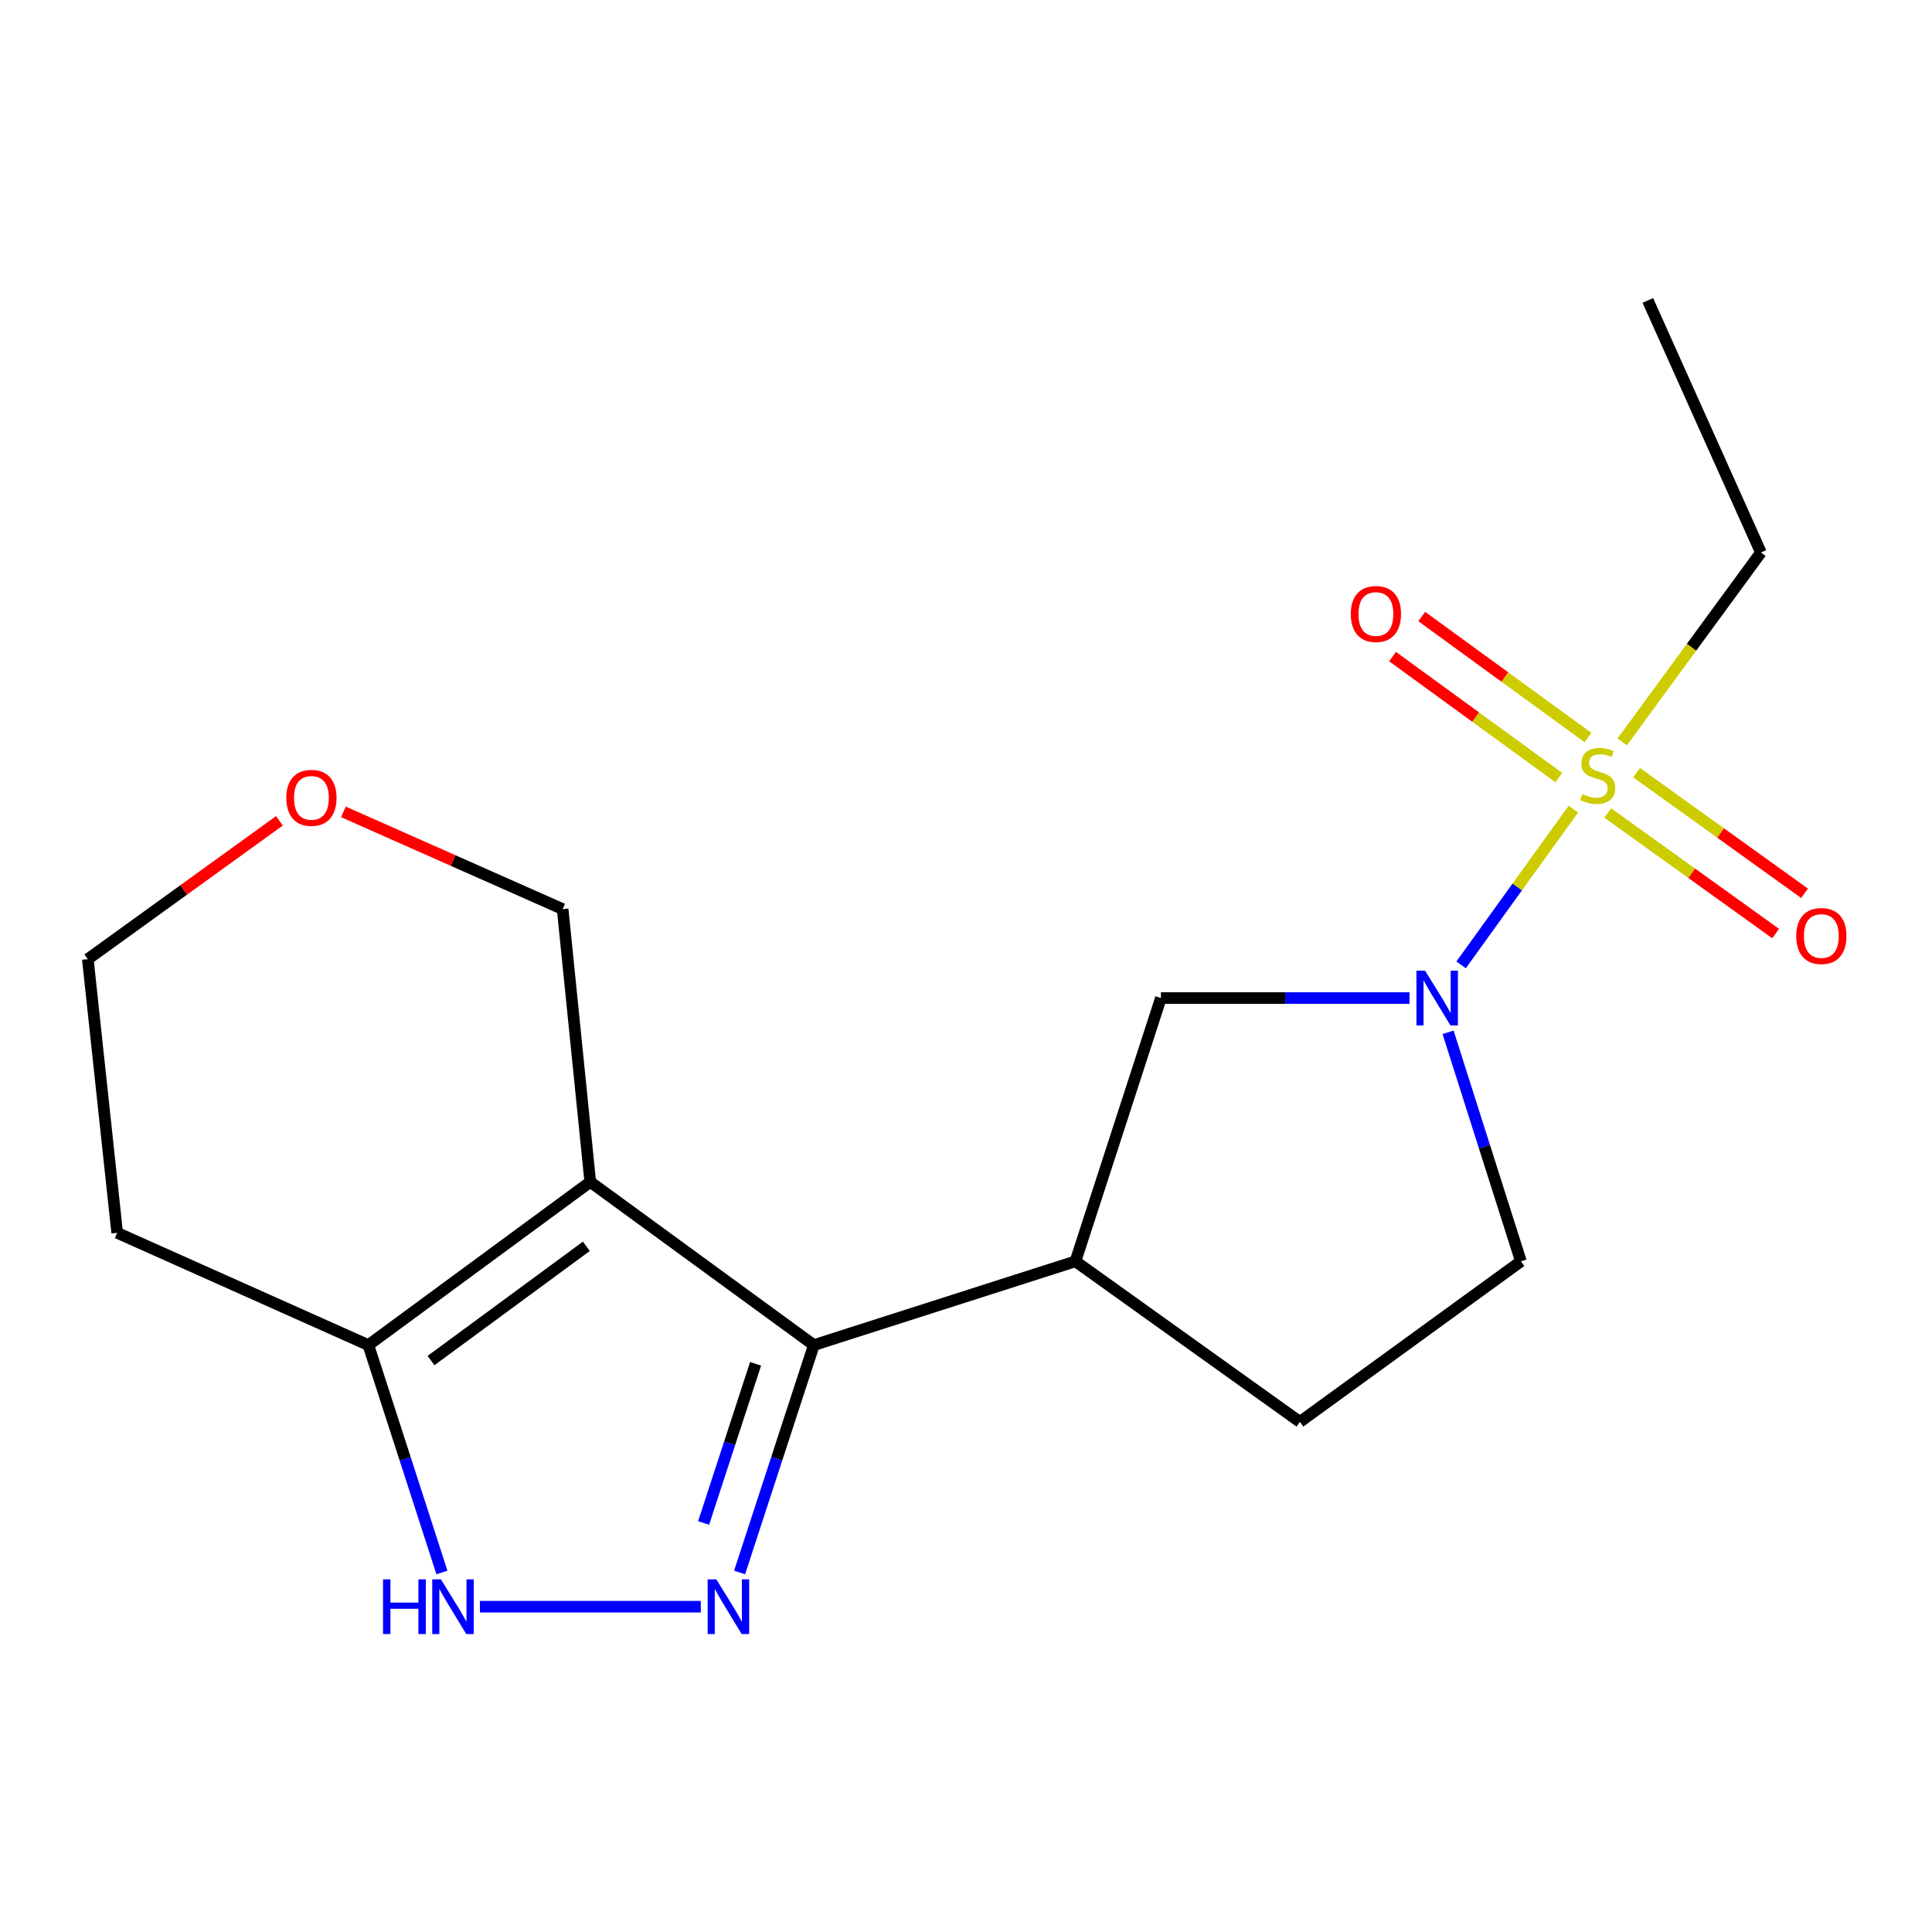 <?xml version='1.0' encoding='iso-8859-1'?>
<svg version='1.1' baseProfile='full'
              xmlns='http://www.w3.org/2000/svg'
                      xmlns:rdkit='http://www.rdkit.org/xml'
                      xmlns:xlink='http://www.w3.org/1999/xlink'
                  xml:space='preserve'
width='1000px' height='1000px' viewBox='0 0 1000 1000'>
<!-- END OF HEADER -->
<rect style='opacity:1.0;fill:#FFFFFF;stroke:none' width='1000' height='1000' x='0' y='0'> </rect>
<path class='bond-3' d='M 814.359,418.814 L 785.31,459.112' style='fill:none;fill-rule:evenodd;stroke:#CCCC00;stroke-width:6px;stroke-linecap:butt;stroke-linejoin:miter;stroke-opacity:1' />
<path class='bond-3' d='M 785.31,459.112 L 756.261,499.411' style='fill:none;fill-rule:evenodd;stroke:#0000FF;stroke-width:6px;stroke-linecap:butt;stroke-linejoin:miter;stroke-opacity:1' />
<path class='bond-8' d='M 821.91,381.725 L 778.893,350.418' style='fill:none;fill-rule:evenodd;stroke:#CCCC00;stroke-width:6px;stroke-linecap:butt;stroke-linejoin:miter;stroke-opacity:1' />
<path class='bond-8' d='M 778.893,350.418 L 735.876,319.11' style='fill:none;fill-rule:evenodd;stroke:#FF0000;stroke-width:6px;stroke-linecap:butt;stroke-linejoin:miter;stroke-opacity:1' />
<path class='bond-8' d='M 806.813,402.469 L 763.796,371.161' style='fill:none;fill-rule:evenodd;stroke:#CCCC00;stroke-width:6px;stroke-linecap:butt;stroke-linejoin:miter;stroke-opacity:1' />
<path class='bond-8' d='M 763.796,371.161 L 720.779,339.854' style='fill:none;fill-rule:evenodd;stroke:#FF0000;stroke-width:6px;stroke-linecap:butt;stroke-linejoin:miter;stroke-opacity:1' />
<path class='bond-9' d='M 832.152,420.787 L 875.613,451.996' style='fill:none;fill-rule:evenodd;stroke:#CCCC00;stroke-width:6px;stroke-linecap:butt;stroke-linejoin:miter;stroke-opacity:1' />
<path class='bond-9' d='M 875.613,451.996 L 919.074,483.206' style='fill:none;fill-rule:evenodd;stroke:#FF0000;stroke-width:6px;stroke-linecap:butt;stroke-linejoin:miter;stroke-opacity:1' />
<path class='bond-9' d='M 847.117,399.947 L 890.578,431.157' style='fill:none;fill-rule:evenodd;stroke:#CCCC00;stroke-width:6px;stroke-linecap:butt;stroke-linejoin:miter;stroke-opacity:1' />
<path class='bond-9' d='M 890.578,431.157 L 934.039,462.366' style='fill:none;fill-rule:evenodd;stroke:#FF0000;stroke-width:6px;stroke-linecap:butt;stroke-linejoin:miter;stroke-opacity:1' />
<path class='bond-14' d='M 839.646,384.012 L 875.544,334.996' style='fill:none;fill-rule:evenodd;stroke:#CCCC00;stroke-width:6px;stroke-linecap:butt;stroke-linejoin:miter;stroke-opacity:1' />
<path class='bond-14' d='M 875.544,334.996 L 911.443,285.979' style='fill:none;fill-rule:evenodd;stroke:#000000;stroke-width:6px;stroke-linecap:butt;stroke-linejoin:miter;stroke-opacity:1' />
<path class='bond-0' d='M 305.521,611.753 L 421.243,696.218' style='fill:none;fill-rule:evenodd;stroke:#000000;stroke-width:6px;stroke-linecap:butt;stroke-linejoin:miter;stroke-opacity:1' />
<path class='bond-5' d='M 305.521,611.753 L 190.667,696.218' style='fill:none;fill-rule:evenodd;stroke:#000000;stroke-width:6px;stroke-linecap:butt;stroke-linejoin:miter;stroke-opacity:1' />
<path class='bond-5' d='M 303.493,645.092 L 223.095,704.217' style='fill:none;fill-rule:evenodd;stroke:#000000;stroke-width:6px;stroke-linecap:butt;stroke-linejoin:miter;stroke-opacity:1' />
<path class='bond-12' d='M 305.521,611.753 L 291.224,470.546' style='fill:none;fill-rule:evenodd;stroke:#000000;stroke-width:6px;stroke-linecap:butt;stroke-linejoin:miter;stroke-opacity:1' />
<path class='bond-1' d='M 421.243,696.218 L 556.65,652.86' style='fill:none;fill-rule:evenodd;stroke:#000000;stroke-width:6px;stroke-linecap:butt;stroke-linejoin:miter;stroke-opacity:1' />
<path class='bond-2' d='M 421.243,696.218 L 402.03,755.061' style='fill:none;fill-rule:evenodd;stroke:#000000;stroke-width:6px;stroke-linecap:butt;stroke-linejoin:miter;stroke-opacity:1' />
<path class='bond-2' d='M 402.03,755.061 L 382.816,813.904' style='fill:none;fill-rule:evenodd;stroke:#0000FF;stroke-width:6px;stroke-linecap:butt;stroke-linejoin:miter;stroke-opacity:1' />
<path class='bond-2' d='M 391.09,705.908 L 377.641,747.098' style='fill:none;fill-rule:evenodd;stroke:#000000;stroke-width:6px;stroke-linecap:butt;stroke-linejoin:miter;stroke-opacity:1' />
<path class='bond-2' d='M 377.641,747.098 L 364.191,788.287' style='fill:none;fill-rule:evenodd;stroke:#0000FF;stroke-width:6px;stroke-linecap:butt;stroke-linejoin:miter;stroke-opacity:1' />
<path class='bond-4' d='M 362.725,831.625 L 248.414,831.625' style='fill:none;fill-rule:evenodd;stroke:#0000FF;stroke-width:6px;stroke-linecap:butt;stroke-linejoin:miter;stroke-opacity:1' />
<path class='bond-7' d='M 729.567,516.584 L 665.229,516.584' style='fill:none;fill-rule:evenodd;stroke:#0000FF;stroke-width:6px;stroke-linecap:butt;stroke-linejoin:miter;stroke-opacity:1' />
<path class='bond-7' d='M 665.229,516.584 L 600.892,516.584' style='fill:none;fill-rule:evenodd;stroke:#000000;stroke-width:6px;stroke-linecap:butt;stroke-linejoin:miter;stroke-opacity:1' />
<path class='bond-10' d='M 749.522,534.319 L 768.374,593.589' style='fill:none;fill-rule:evenodd;stroke:#0000FF;stroke-width:6px;stroke-linecap:butt;stroke-linejoin:miter;stroke-opacity:1' />
<path class='bond-10' d='M 768.374,593.589 L 787.226,652.86' style='fill:none;fill-rule:evenodd;stroke:#000000;stroke-width:6px;stroke-linecap:butt;stroke-linejoin:miter;stroke-opacity:1' />
<path class='bond-19' d='M 228.736,813.907 L 209.702,755.063' style='fill:none;fill-rule:evenodd;stroke:#0000FF;stroke-width:6px;stroke-linecap:butt;stroke-linejoin:miter;stroke-opacity:1' />
<path class='bond-19' d='M 209.702,755.063 L 190.667,696.218' style='fill:none;fill-rule:evenodd;stroke:#000000;stroke-width:6px;stroke-linecap:butt;stroke-linejoin:miter;stroke-opacity:1' />
<path class='bond-15' d='M 190.667,696.218 L 60.649,638.108' style='fill:none;fill-rule:evenodd;stroke:#000000;stroke-width:6px;stroke-linecap:butt;stroke-linejoin:miter;stroke-opacity:1' />
<path class='bond-6' d='M 556.65,652.86 L 600.892,516.584' style='fill:none;fill-rule:evenodd;stroke:#000000;stroke-width:6px;stroke-linecap:butt;stroke-linejoin:miter;stroke-opacity:1' />
<path class='bond-18' d='M 556.65,652.86 L 672.814,735.971' style='fill:none;fill-rule:evenodd;stroke:#000000;stroke-width:6px;stroke-linecap:butt;stroke-linejoin:miter;stroke-opacity:1' />
<path class='bond-11' d='M 787.226,652.86 L 672.814,735.971' style='fill:none;fill-rule:evenodd;stroke:#000000;stroke-width:6px;stroke-linecap:butt;stroke-linejoin:miter;stroke-opacity:1' />
<path class='bond-13' d='M 291.224,470.546 L 234.486,445.389' style='fill:none;fill-rule:evenodd;stroke:#000000;stroke-width:6px;stroke-linecap:butt;stroke-linejoin:miter;stroke-opacity:1' />
<path class='bond-13' d='M 234.486,445.389 L 177.748,420.232' style='fill:none;fill-rule:evenodd;stroke:#FF0000;stroke-width:6px;stroke-linecap:butt;stroke-linejoin:miter;stroke-opacity:1' />
<path class='bond-16' d='M 144.623,424.854 L 95.039,460.656' style='fill:none;fill-rule:evenodd;stroke:#FF0000;stroke-width:6px;stroke-linecap:butt;stroke-linejoin:miter;stroke-opacity:1' />
<path class='bond-16' d='M 95.039,460.656 L 45.455,496.458' style='fill:none;fill-rule:evenodd;stroke:#000000;stroke-width:6px;stroke-linecap:butt;stroke-linejoin:miter;stroke-opacity:1' />
<path class='bond-17' d='M 911.443,285.979 L 852.919,155.505' style='fill:none;fill-rule:evenodd;stroke:#000000;stroke-width:6px;stroke-linecap:butt;stroke-linejoin:miter;stroke-opacity:1' />
<path class='bond-20' d='M 60.649,638.108 L 45.455,496.458' style='fill:none;fill-rule:evenodd;stroke:#000000;stroke-width:6px;stroke-linecap:butt;stroke-linejoin:miter;stroke-opacity:1' />
<path  class='atom-0' d='M 818.992 411.009
Q 819.312 411.129, 820.632 411.689
Q 821.952 412.249, 823.392 412.609
Q 824.872 412.929, 826.312 412.929
Q 828.992 412.929, 830.552 411.649
Q 832.112 410.329, 832.112 408.049
Q 832.112 406.489, 831.312 405.529
Q 830.552 404.569, 829.352 404.049
Q 828.152 403.529, 826.152 402.929
Q 823.632 402.169, 822.112 401.449
Q 820.632 400.729, 819.552 399.209
Q 818.512 397.689, 818.512 395.129
Q 818.512 391.569, 820.912 389.369
Q 823.352 387.169, 828.152 387.169
Q 831.432 387.169, 835.152 388.729
L 834.232 391.809
Q 830.832 390.409, 828.272 390.409
Q 825.512 390.409, 823.992 391.569
Q 822.472 392.689, 822.512 394.649
Q 822.512 396.169, 823.272 397.089
Q 824.072 398.009, 825.192 398.529
Q 826.352 399.049, 828.272 399.649
Q 830.832 400.449, 832.352 401.249
Q 833.872 402.049, 834.952 403.689
Q 836.072 405.289, 836.072 408.049
Q 836.072 411.969, 833.432 414.089
Q 830.832 416.169, 826.472 416.169
Q 823.952 416.169, 822.032 415.609
Q 820.152 415.089, 817.912 414.169
L 818.992 411.009
' fill='#CCCC00'/>
<path  class='atom-3' d='M 370.769 817.465
L 380.049 832.465
Q 380.969 833.945, 382.449 836.625
Q 383.929 839.305, 384.009 839.465
L 384.009 817.465
L 387.769 817.465
L 387.769 845.785
L 383.889 845.785
L 373.929 829.385
Q 372.769 827.465, 371.529 825.265
Q 370.329 823.065, 369.969 822.385
L 369.969 845.785
L 366.289 845.785
L 366.289 817.465
L 370.769 817.465
' fill='#0000FF'/>
<path  class='atom-4' d='M 737.621 502.424
L 746.901 517.424
Q 747.821 518.904, 749.301 521.584
Q 750.781 524.264, 750.861 524.424
L 750.861 502.424
L 754.621 502.424
L 754.621 530.744
L 750.741 530.744
L 740.781 514.344
Q 739.621 512.424, 738.381 510.224
Q 737.181 508.024, 736.821 507.344
L 736.821 530.744
L 733.141 530.744
L 733.141 502.424
L 737.621 502.424
' fill='#0000FF'/>
<path  class='atom-5' d='M 198.248 817.465
L 202.088 817.465
L 202.088 829.505
L 216.568 829.505
L 216.568 817.465
L 220.408 817.465
L 220.408 845.785
L 216.568 845.785
L 216.568 832.705
L 202.088 832.705
L 202.088 845.785
L 198.248 845.785
L 198.248 817.465
' fill='#0000FF'/>
<path  class='atom-5' d='M 228.208 817.465
L 237.488 832.465
Q 238.408 833.945, 239.888 836.625
Q 241.368 839.305, 241.448 839.465
L 241.448 817.465
L 245.208 817.465
L 245.208 845.785
L 241.328 845.785
L 231.368 829.385
Q 230.208 827.465, 228.968 825.265
Q 227.768 823.065, 227.408 822.385
L 227.408 845.785
L 223.728 845.785
L 223.728 817.465
L 228.208 817.465
' fill='#0000FF'/>
<path  class='atom-9' d='M 699.168 317.802
Q 699.168 311.002, 702.528 307.202
Q 705.888 303.402, 712.168 303.402
Q 718.448 303.402, 721.808 307.202
Q 725.168 311.002, 725.168 317.802
Q 725.168 324.682, 721.768 328.602
Q 718.368 332.482, 712.168 332.482
Q 705.928 332.482, 702.528 328.602
Q 699.168 324.722, 699.168 317.802
M 712.168 329.282
Q 716.488 329.282, 718.808 326.402
Q 721.168 323.482, 721.168 317.802
Q 721.168 312.242, 718.808 309.442
Q 716.488 306.602, 712.168 306.602
Q 707.848 306.602, 705.488 309.402
Q 703.168 312.202, 703.168 317.802
Q 703.168 323.522, 705.488 326.402
Q 707.848 329.282, 712.168 329.282
' fill='#FF0000'/>
<path  class='atom-10' d='M 929.729 484.48
Q 929.729 477.68, 933.089 473.88
Q 936.449 470.08, 942.729 470.08
Q 949.009 470.08, 952.369 473.88
Q 955.729 477.68, 955.729 484.48
Q 955.729 491.36, 952.329 495.28
Q 948.929 499.16, 942.729 499.16
Q 936.489 499.16, 933.089 495.28
Q 929.729 491.4, 929.729 484.48
M 942.729 495.96
Q 947.049 495.96, 949.369 493.08
Q 951.729 490.16, 951.729 484.48
Q 951.729 478.92, 949.369 476.12
Q 947.049 473.28, 942.729 473.28
Q 938.409 473.28, 936.049 476.08
Q 933.729 478.88, 933.729 484.48
Q 933.729 490.2, 936.049 493.08
Q 938.409 495.96, 942.729 495.96
' fill='#FF0000'/>
<path  class='atom-14' d='M 148.191 412.971
Q 148.191 406.171, 151.551 402.371
Q 154.911 398.571, 161.191 398.571
Q 167.471 398.571, 170.831 402.371
Q 174.191 406.171, 174.191 412.971
Q 174.191 419.851, 170.791 423.771
Q 167.391 427.651, 161.191 427.651
Q 154.951 427.651, 151.551 423.771
Q 148.191 419.891, 148.191 412.971
M 161.191 424.451
Q 165.511 424.451, 167.831 421.571
Q 170.191 418.651, 170.191 412.971
Q 170.191 407.411, 167.831 404.611
Q 165.511 401.771, 161.191 401.771
Q 156.871 401.771, 154.511 404.571
Q 152.191 407.371, 152.191 412.971
Q 152.191 418.691, 154.511 421.571
Q 156.871 424.451, 161.191 424.451
' fill='#FF0000'/>
</svg>

